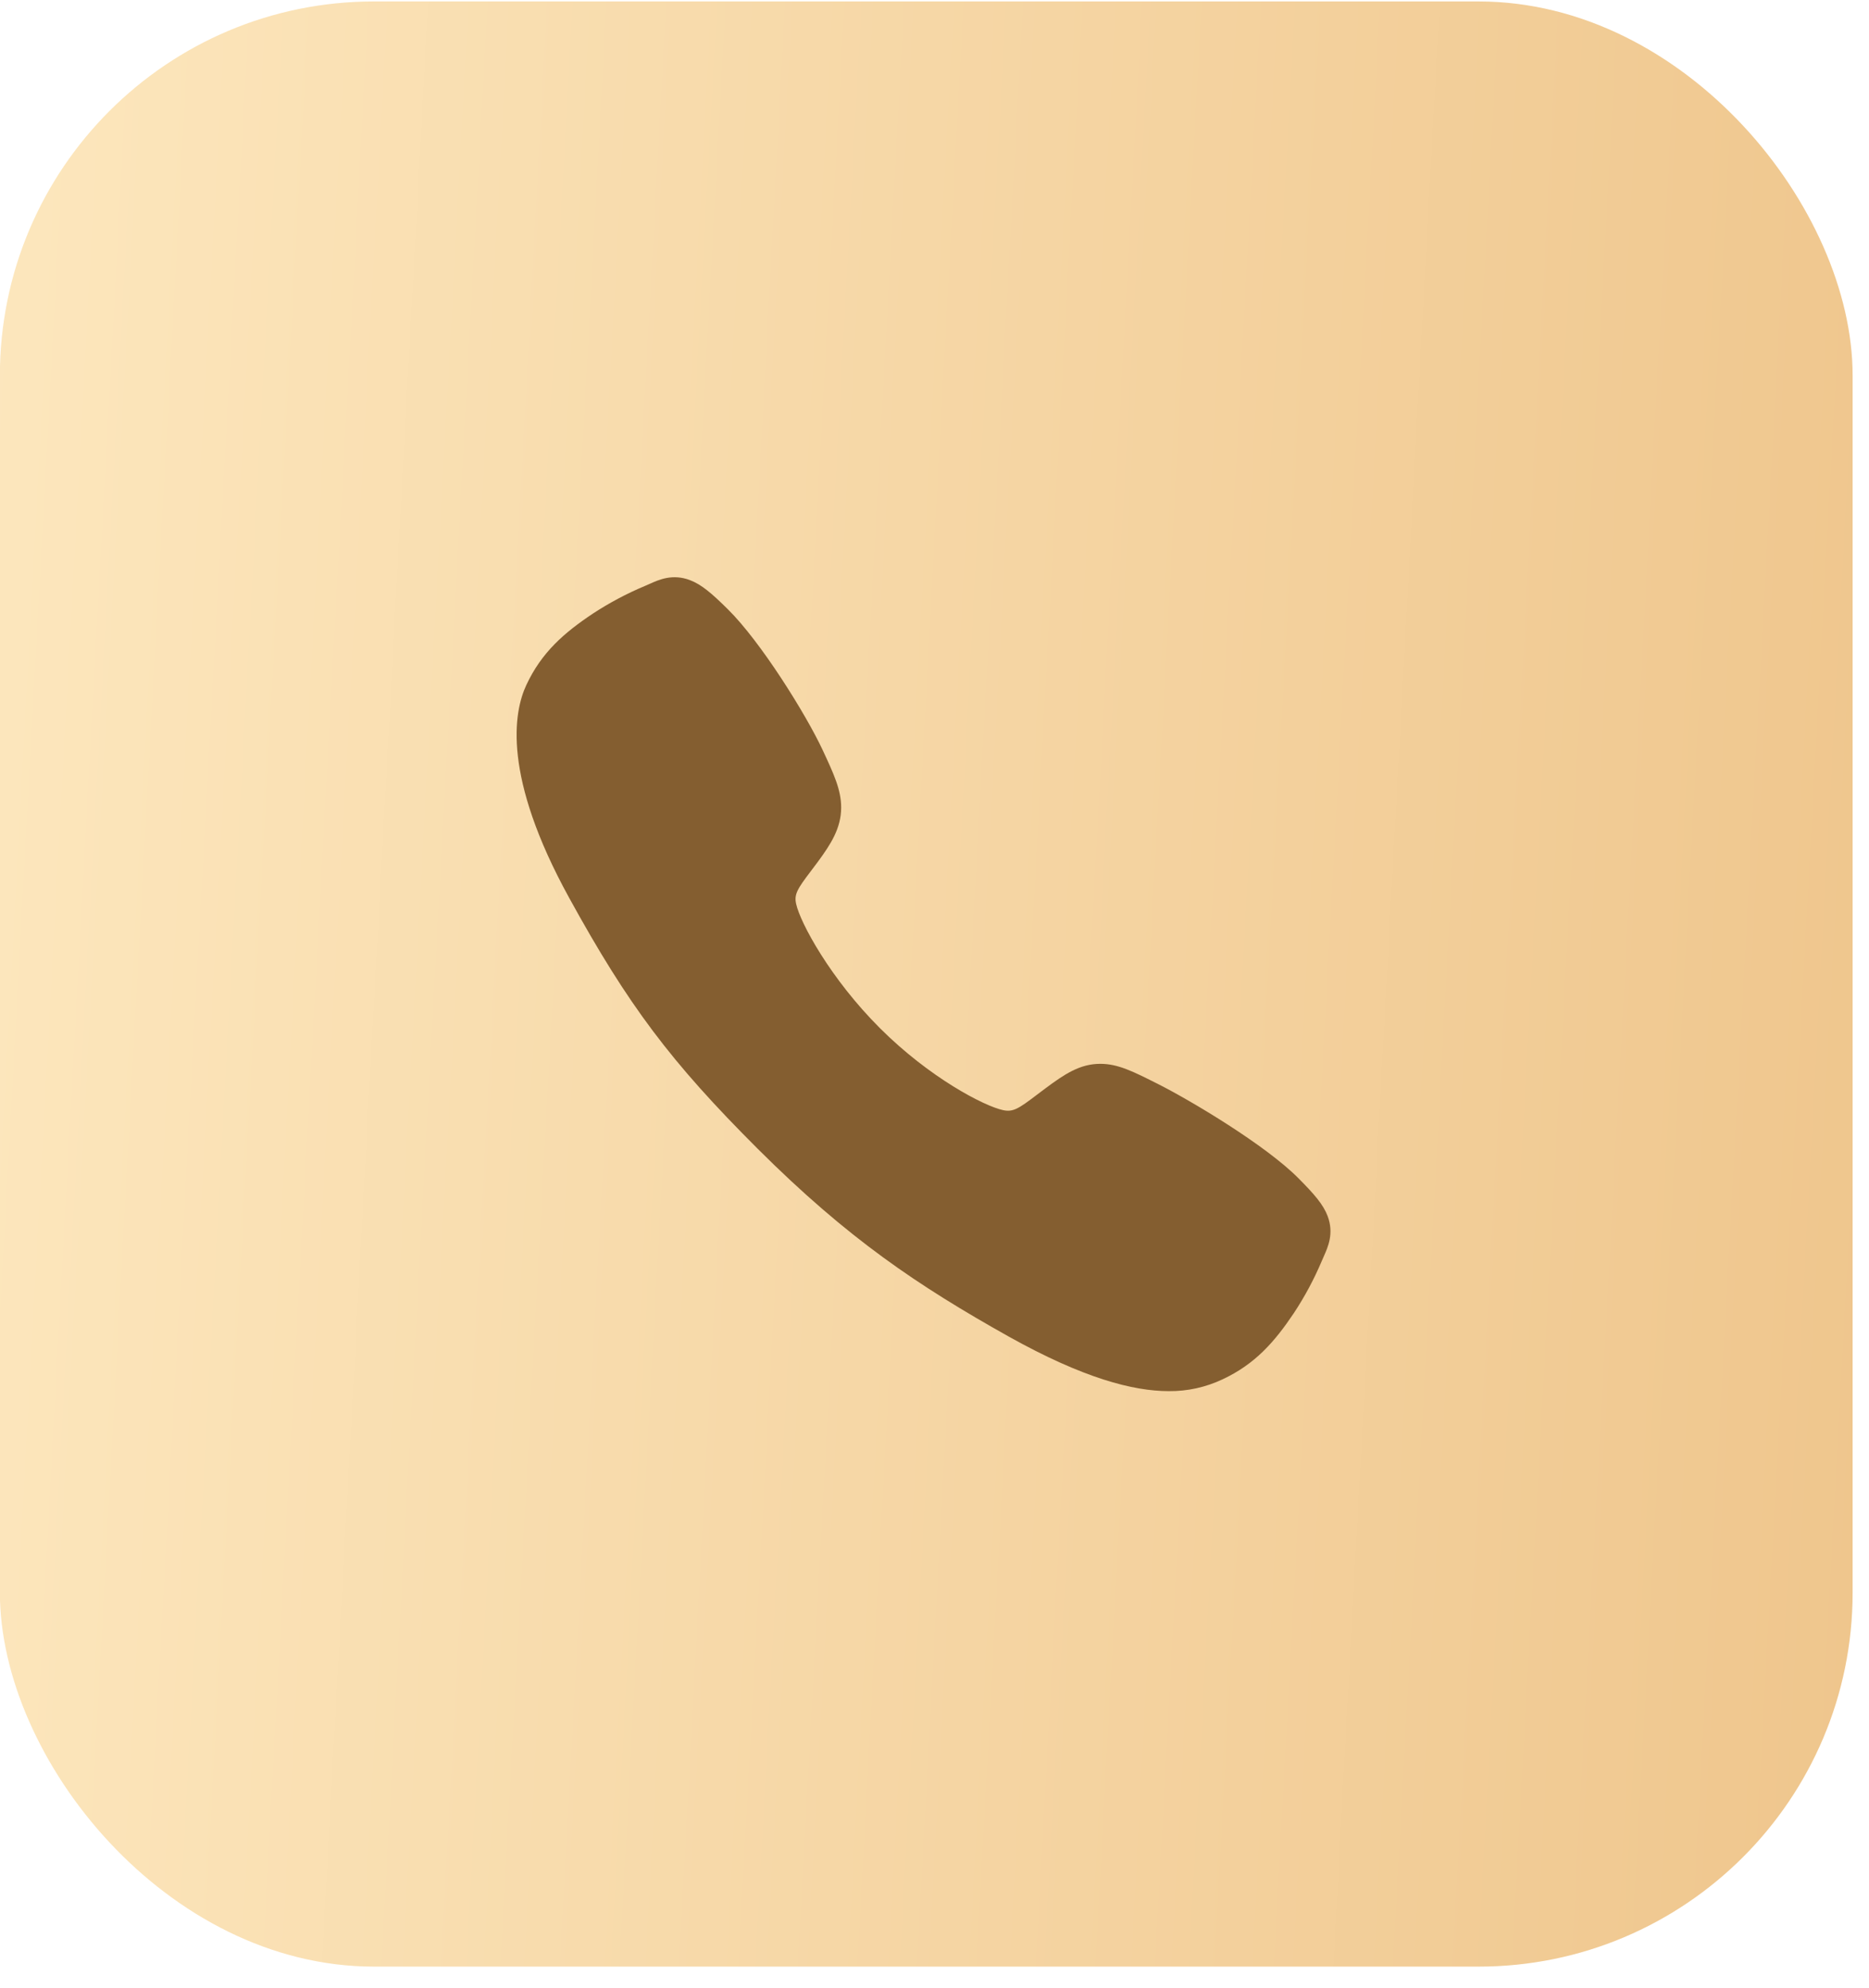 <?xml version="1.0" encoding="UTF-8"?> <svg xmlns="http://www.w3.org/2000/svg" width="63" height="67" viewBox="0 0 63 67" fill="none"><g filter="url(#filter0_i_39_927)"><rect x="-0.004" y="0.049" width="62.452" height="66.237" rx="12.608" fill="url(#paint0_linear_39_927)"></rect></g><path d="M39.396 46.889C38.2 46.889 36.521 46.456 34.006 45.052C30.948 43.337 28.583 41.754 25.541 38.721C22.608 35.791 21.181 33.894 19.184 30.26C16.928 26.158 17.312 24.007 17.742 23.088C18.255 21.989 19.01 21.332 19.987 20.68C20.542 20.317 21.129 20.005 21.741 19.749C21.802 19.723 21.86 19.698 21.91 19.675C22.213 19.539 22.673 19.332 23.255 19.553C23.643 19.699 23.99 19.997 24.532 20.533C25.645 21.63 27.166 24.074 27.727 25.274C28.104 26.083 28.353 26.617 28.354 27.216C28.354 27.917 28.001 28.458 27.573 29.041C27.492 29.151 27.413 29.256 27.336 29.357C26.869 29.97 26.767 30.146 26.835 30.462C26.971 31.098 27.99 32.988 29.664 34.658C31.337 36.328 33.174 37.282 33.811 37.418C34.141 37.488 34.321 37.382 34.953 36.899C35.044 36.83 35.137 36.758 35.235 36.687C35.888 36.201 36.403 35.857 37.088 35.857H37.092C37.688 35.857 38.198 36.116 39.043 36.542C40.145 37.098 42.663 38.599 43.767 39.713C44.305 40.254 44.604 40.599 44.751 40.987C44.971 41.571 44.763 42.028 44.628 42.334C44.605 42.385 44.58 42.441 44.554 42.503C44.296 43.113 43.983 43.699 43.617 44.253C42.966 45.226 42.307 45.98 41.206 46.493C40.64 46.76 40.021 46.896 39.396 46.889Z" fill="#845E30"></path><defs><filter id="filter0_i_39_927" x="-0.004" y="0.049" width="62.453" height="66.237" filterUnits="userSpaceOnUse" color-interpolation-filters="sRGB"><feFlood flood-opacity="0" result="BackgroundImageFix"></feFlood><feBlend mode="normal" in="SourceGraphic" in2="BackgroundImageFix" result="shape"></feBlend><feColorMatrix in="SourceAlpha" type="matrix" values="0 0 0 0 0 0 0 0 0 0 0 0 0 0 0 0 0 0 127 0" result="hardAlpha"></feColorMatrix><feOffset></feOffset><feGaussianBlur stdDeviation="9.57"></feGaussianBlur><feComposite in2="hardAlpha" operator="arithmetic" k2="-1" k3="1"></feComposite><feColorMatrix type="matrix" values="0 0 0 0 1 0 0 0 0 1 0 0 0 0 1 0 0 0 0.55 0"></feColorMatrix><feBlend mode="normal" in2="shape" result="effect1_innerShadow_39_927"></feBlend></filter><linearGradient id="paint0_linear_39_927" x1="-2.629" y1="0.049" x2="65.383" y2="3.73" gradientUnits="userSpaceOnUse"><stop stop-color="#FDE8BF"></stop><stop offset="1" stop-color="#EFC68D"></stop></linearGradient></defs></svg> 